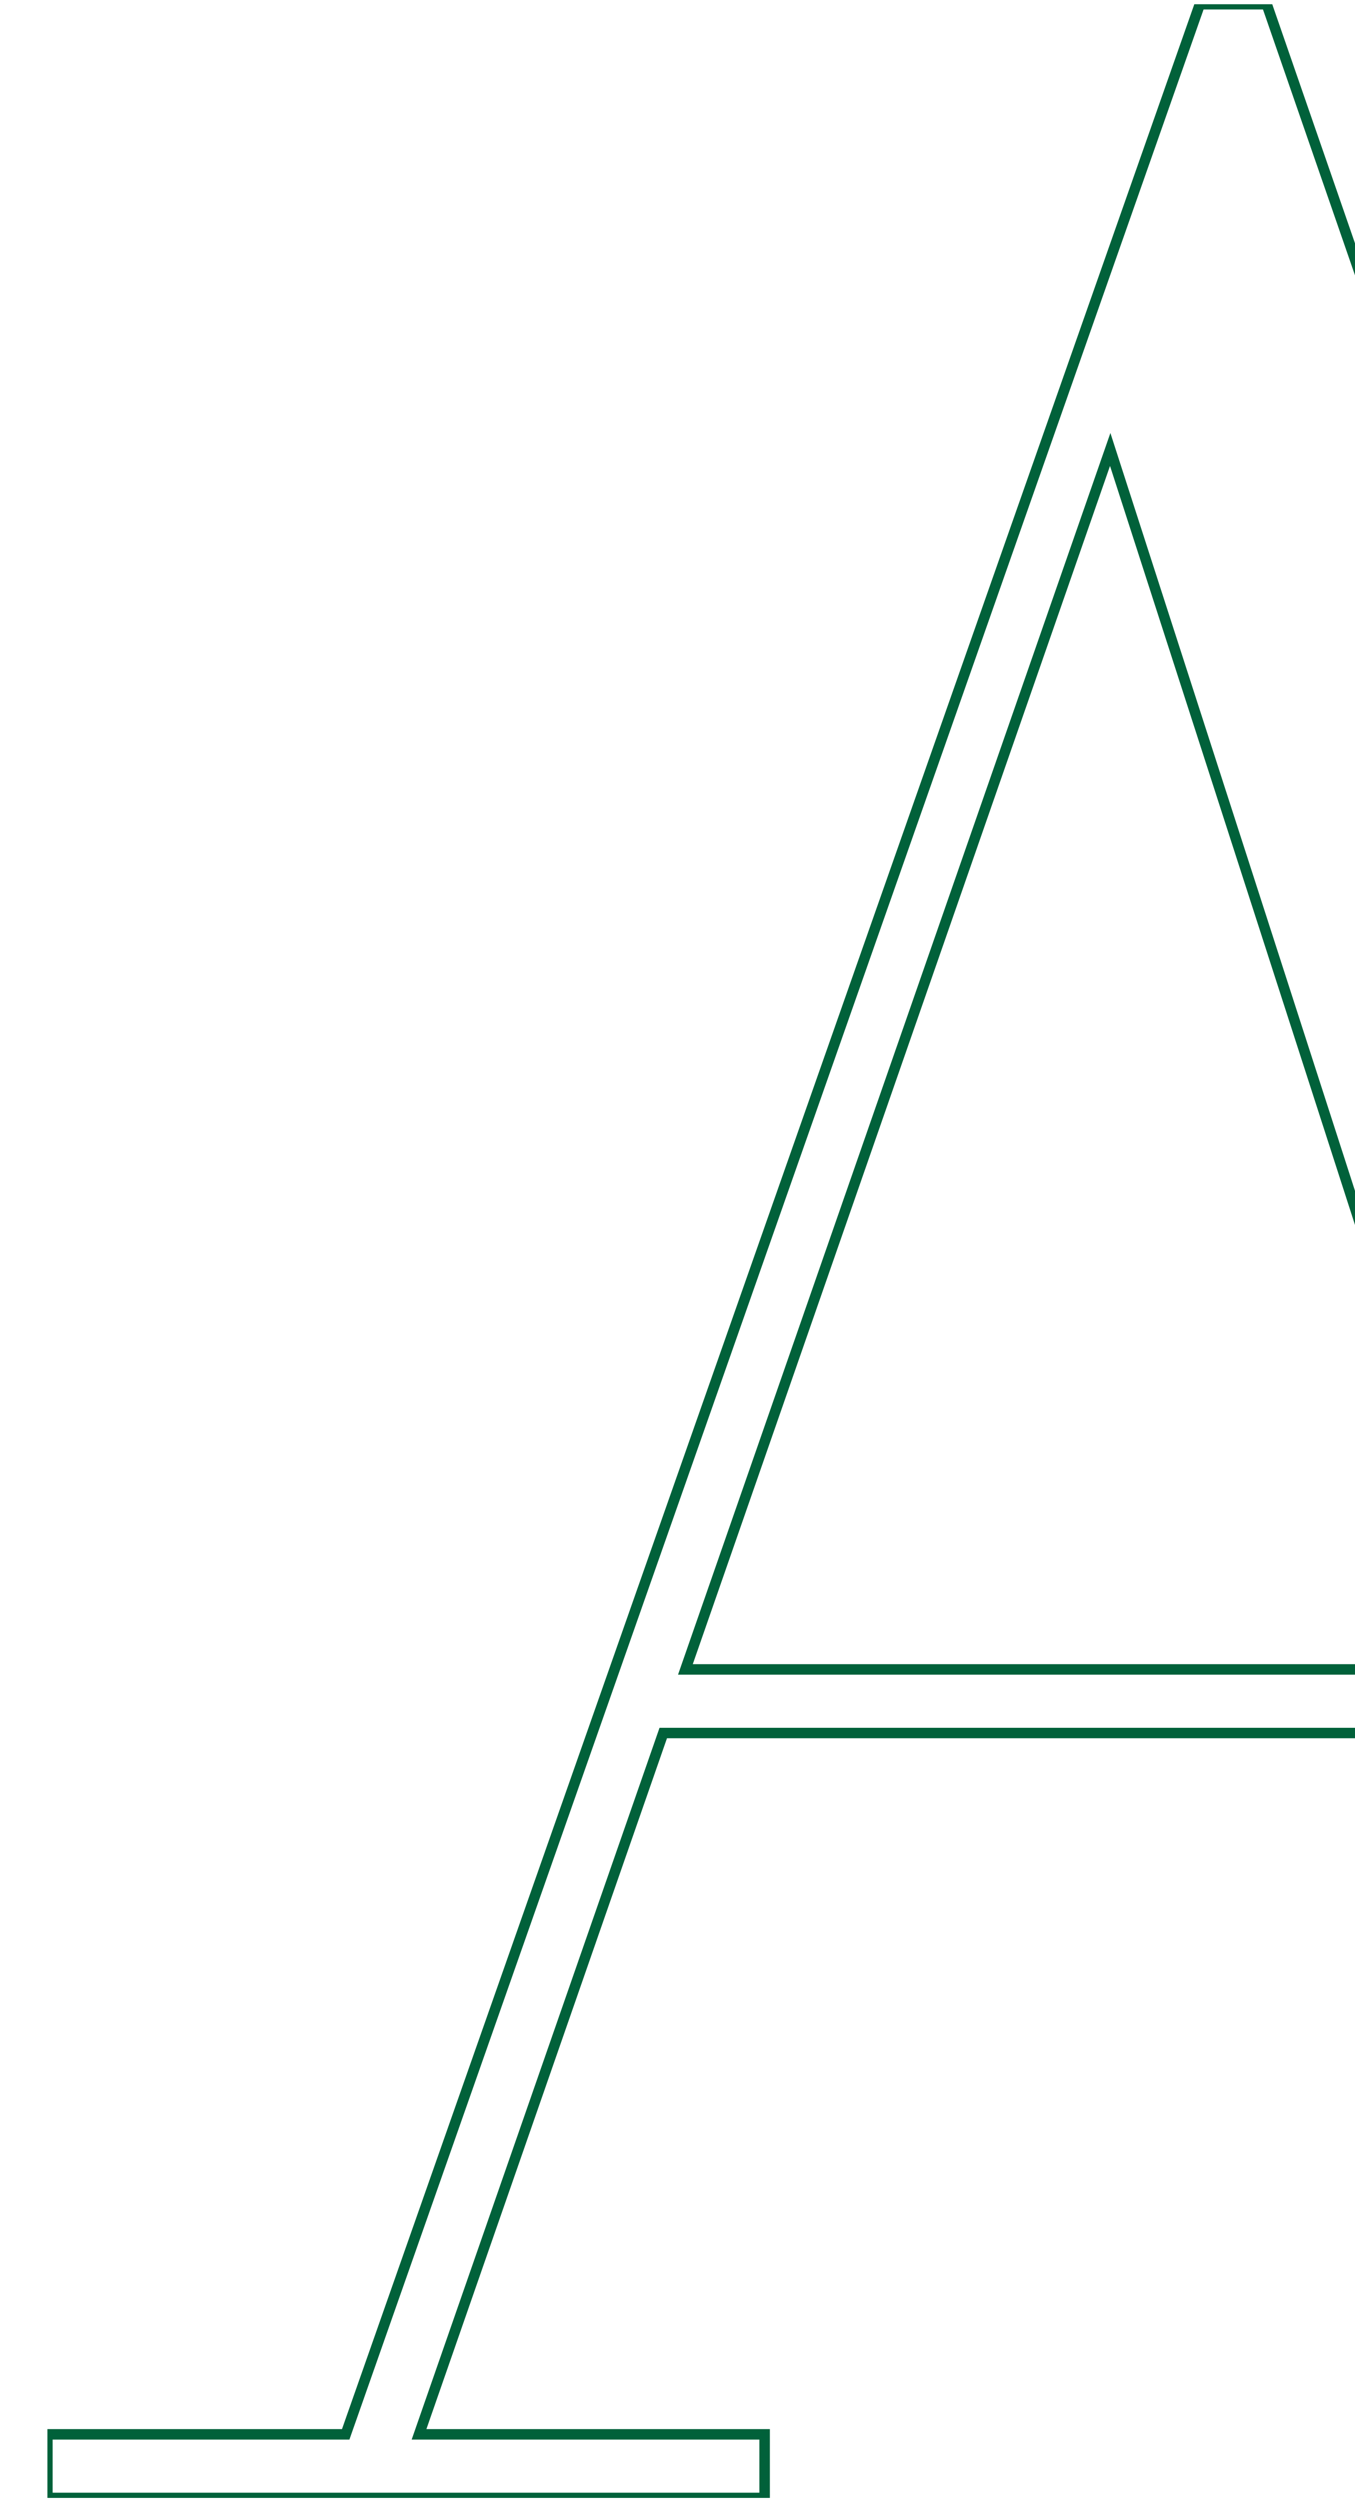 <?xml version="1.0" encoding="UTF-8"?>
<svg id="Calque_1" data-name="Calque 1" xmlns="http://www.w3.org/2000/svg" xmlns:xlink="http://www.w3.org/1999/xlink" viewBox="0 0 655.71 1209">
  <defs>
    <style>
      .cls-1 {
        stroke: #01613a;
        stroke-miterlimit: 10;
        stroke-width: 5.07px;
      }

      .cls-1, .cls-2 {
        fill: none;
      }

      .cls-3 {
        clip-path: url(#clippath-1);
      }

      .cls-4 {
        clip-path: url(#clippath);
      }
    </style>
    <clipPath id="clippath">
      <rect class="cls-2" x="22.94" y="2.04" width="1120.13" height="1206.1"/>
    </clipPath>
    <clipPath id="clippath-1">
      <rect class="cls-2" x="22.94" y="2.04" width="1120.13" height="1206.1"/>
    </clipPath>
  </defs>
  <g id="A-N">
    <g class="cls-4">
      <g class="cls-3">
        <path class="cls-1" d="M612.98,2.04h-32.34L167.29,1177.37H22.93v30.77h347.09v-30.77h-167.24l118.18-339.19h416.76l109.53,339.19h-161.71v30.77h457.52v-30.77h-123.05L612.98,2.04ZM331.68,807.42l205.57-590.03,190.54,590.03h-396.11Z"/>
      </g>
    </g>
  </g>
</svg>